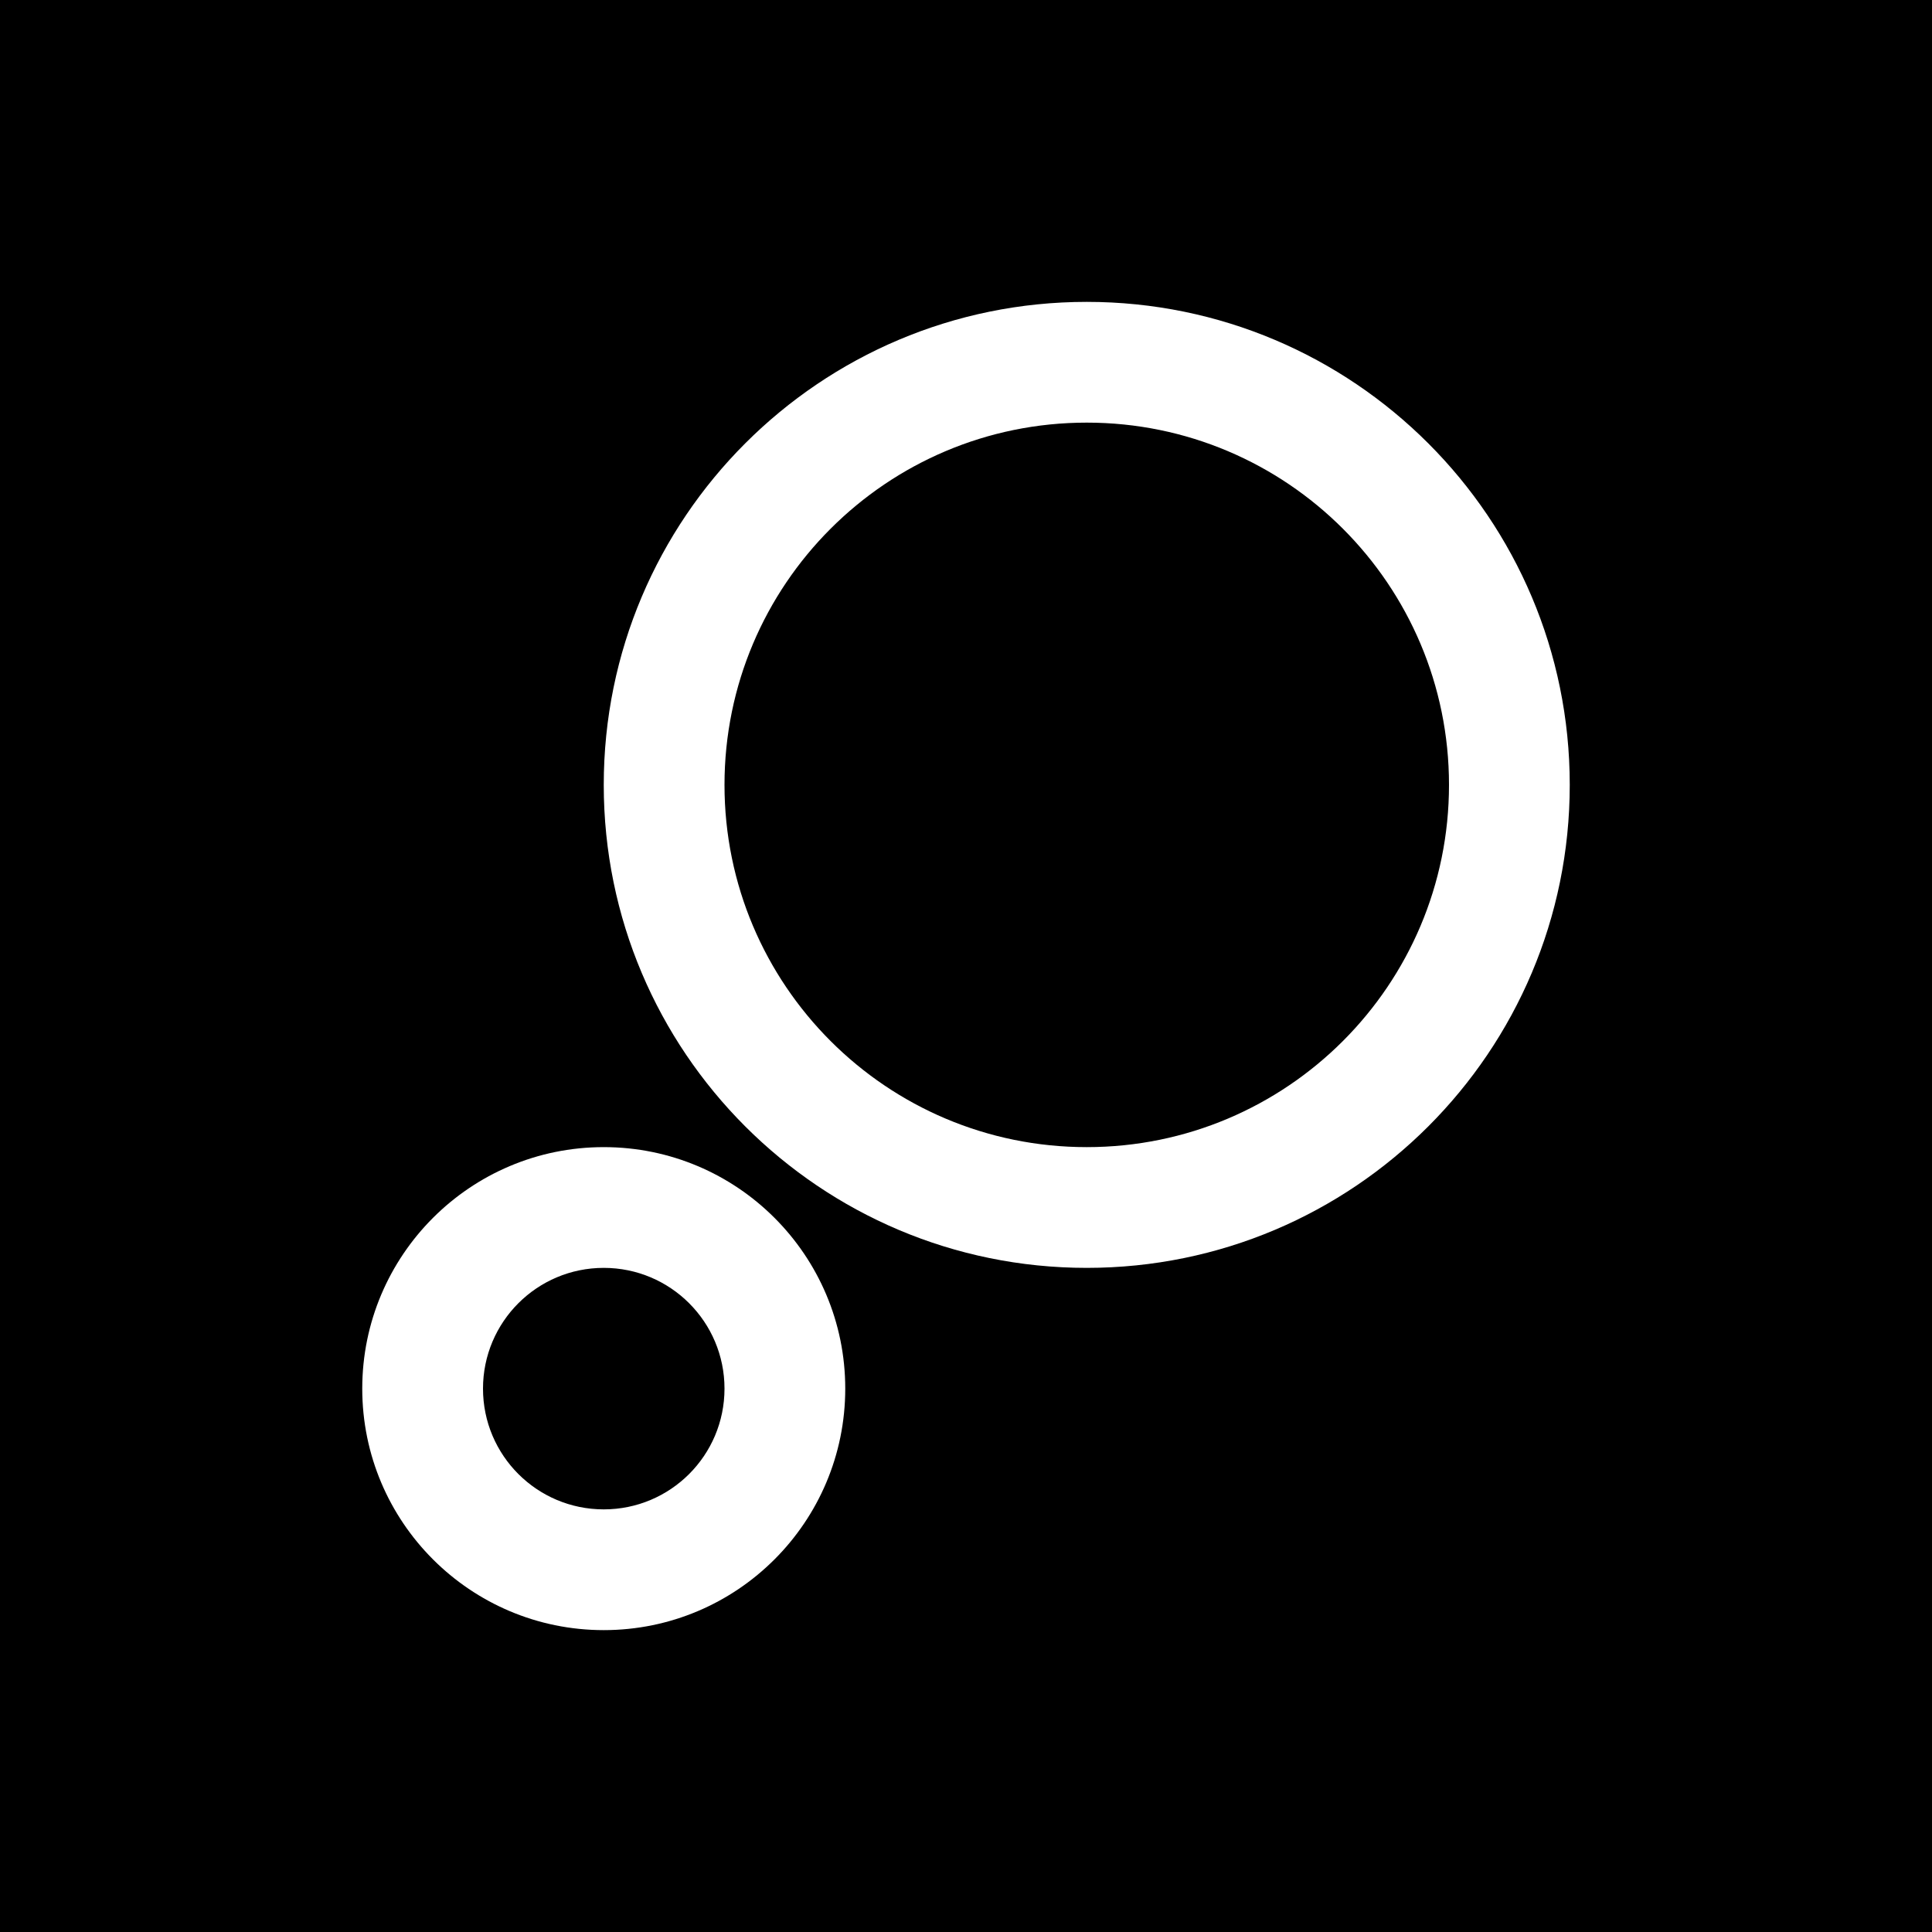 <svg width="32" height="32" viewBox="0 0 32 32" fill="none" xmlns="http://www.w3.org/2000/svg">
<rect width="32" height="32" fill="black"/>
<path fill-rule="evenodd" clip-rule="evenodd" d="M18 19C21.314 19 24 16.314 24 13C24 9.686 21.314 7 18 7C14.686 7 12 9.686 12 13C12 16.314 14.686 19 18 19ZM18 21C22.418 21 26 17.418 26 13C26 8.582 22.418 5 18 5C13.582 5 10 8.582 10 13C10 17.418 13.582 21 18 21Z" fill="white"/>
<path fill-rule="evenodd" clip-rule="evenodd" d="M10 25C11.105 25 12 24.105 12 23C12 21.895 11.105 21 10 21C8.895 21 8 21.895 8 23C8 24.105 8.895 25 10 25ZM10 27C12.209 27 14 25.209 14 23C14 20.791 12.209 19 10 19C7.791 19 6 20.791 6 23C6 25.209 7.791 27 10 27Z" fill="white"/>
</svg>
